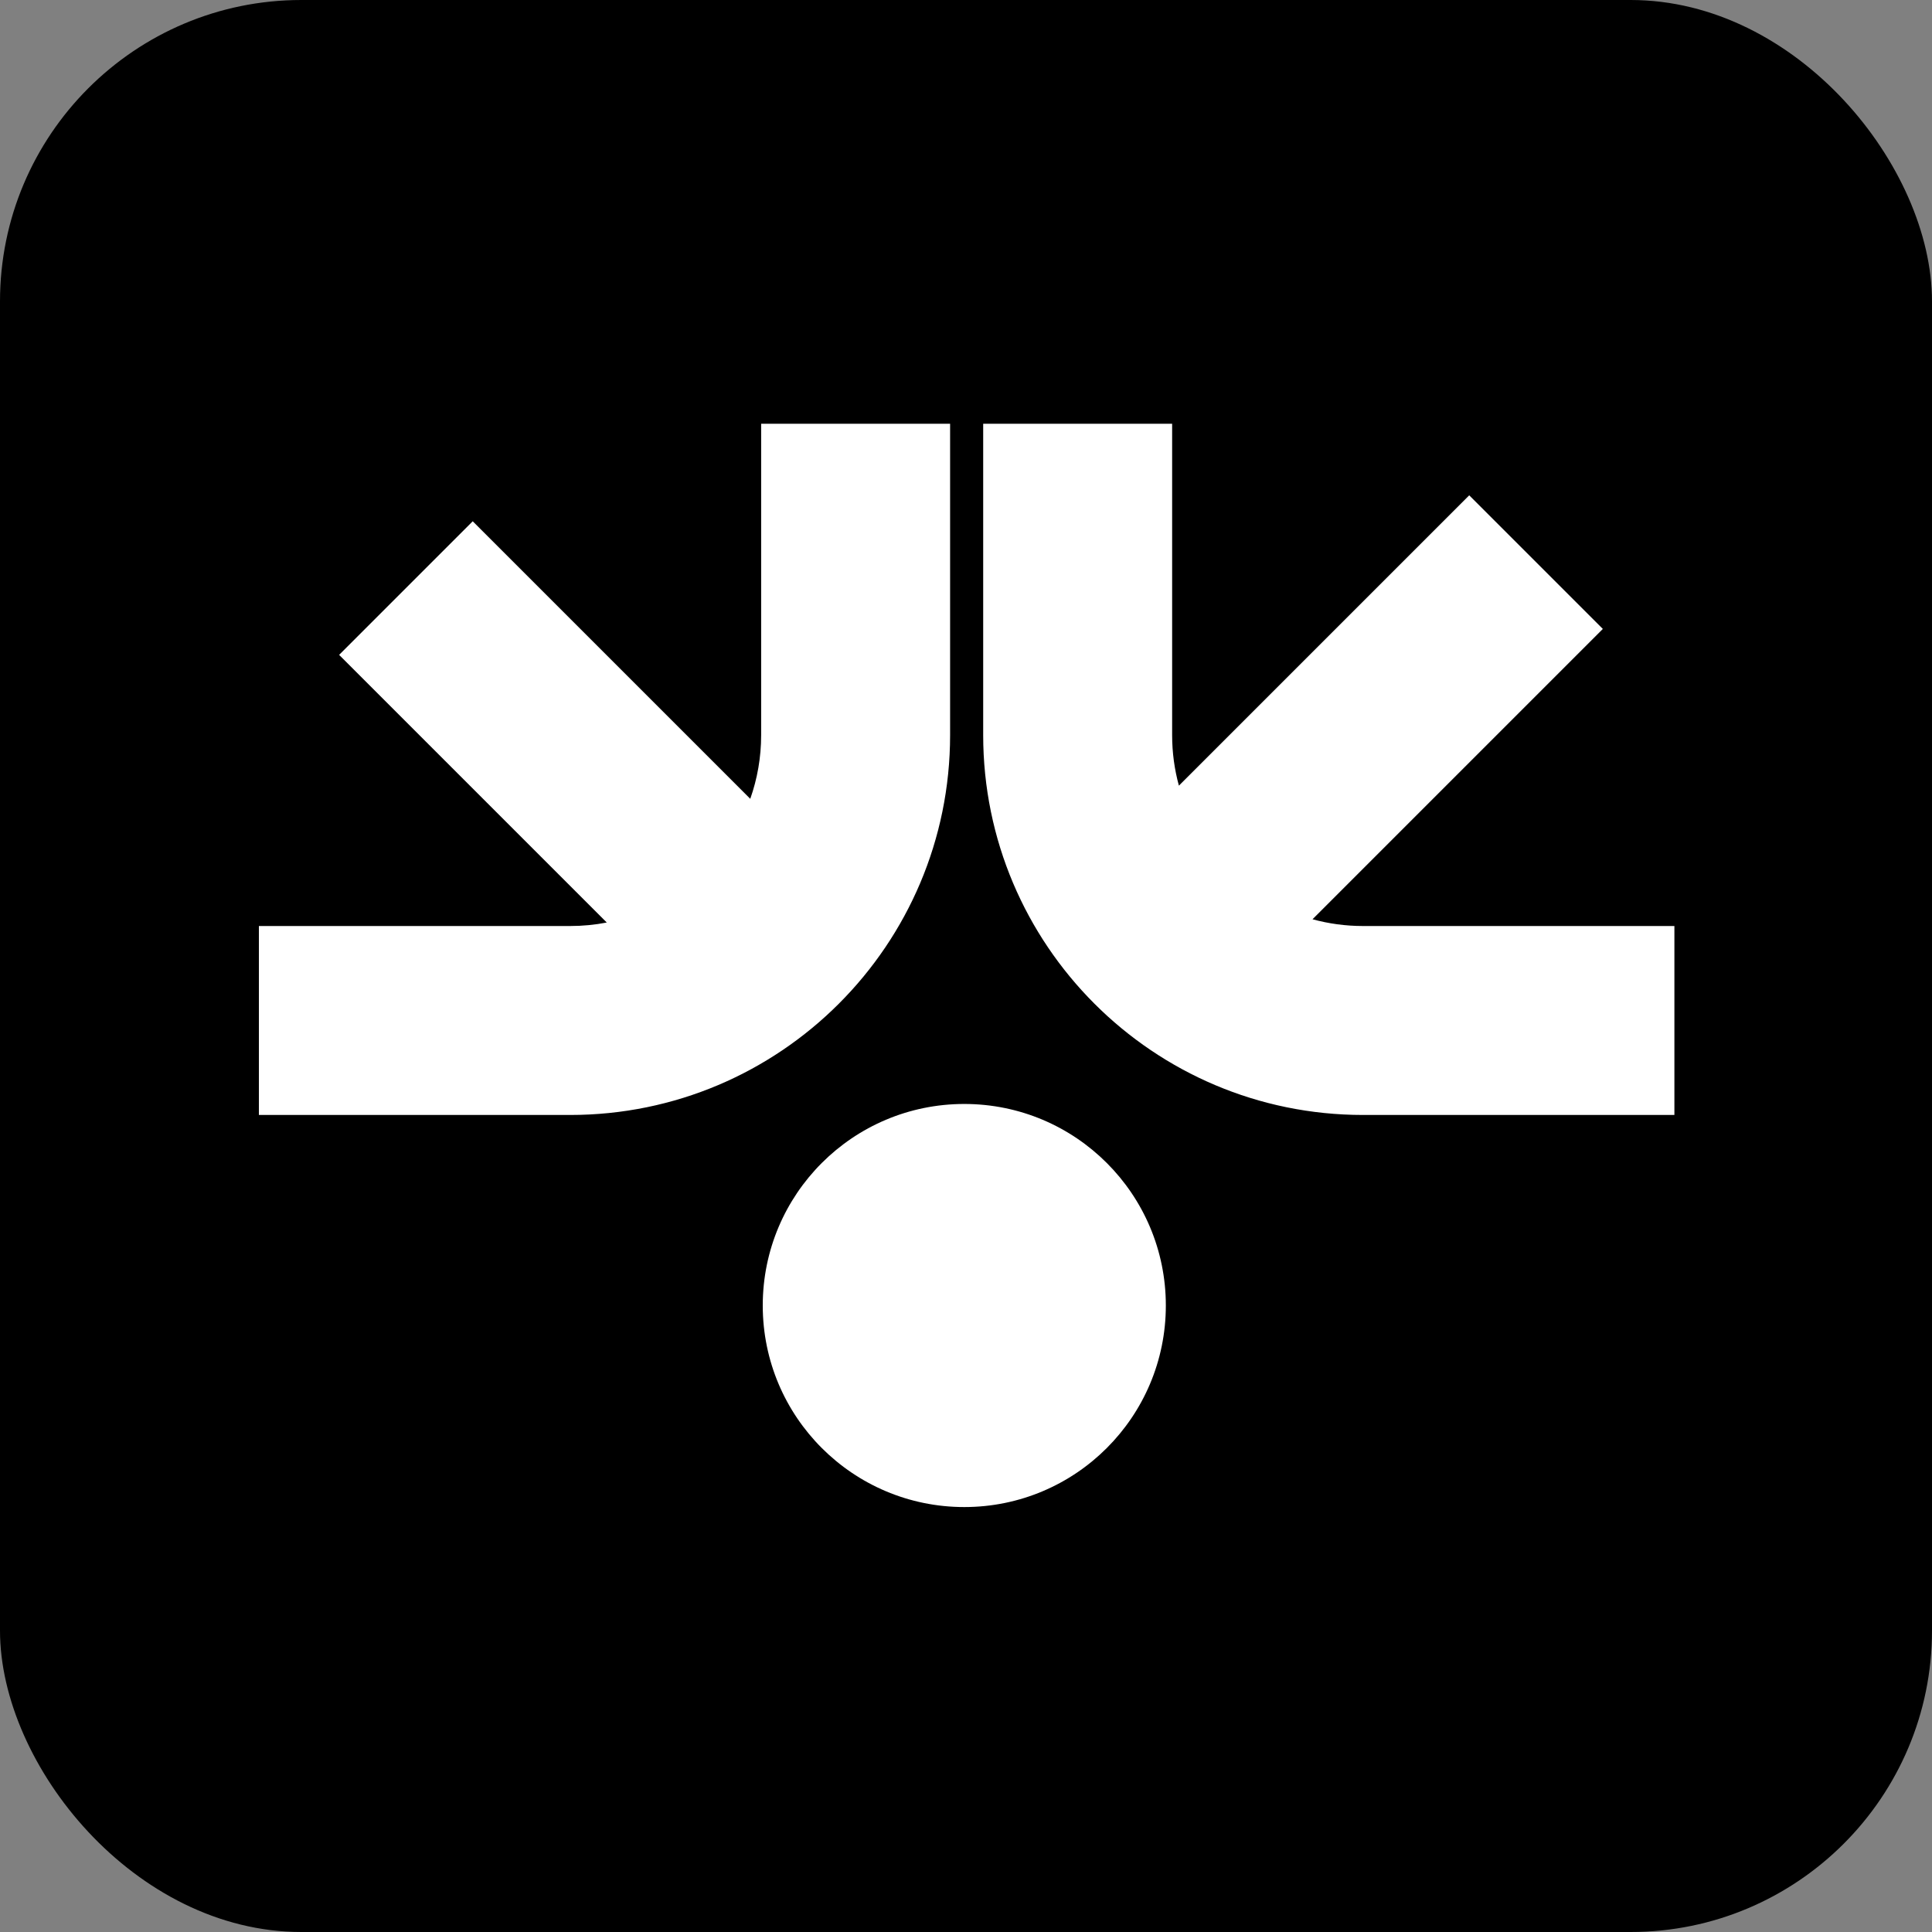 <?xml version="1.0" encoding="utf-8"?>
<svg xmlns="http://www.w3.org/2000/svg" width="500" height="500" viewBox="0 0 500 500" fill="none">
<rect x="0" y="0" width="500" height="500" fill="#808080" stroke="none"/>
<rect width="500" height="500" rx="78" fill="black"/>
<path fill-rule="evenodd" clip-rule="evenodd" d="M249.558 390.024C220.751 390.024 197.399 366.672 197.399 337.865C197.399 309.058 220.751 285.705 249.558 285.705C278.365 285.705 301.718 309.058 301.718 337.865C301.718 366.672 278.365 390.024 249.558 390.024ZM147.575 288.552C201.87 288.552 245.885 244.537 245.885 190.242V109.667H196.985V190.242C196.985 196.024 195.992 201.574 194.167 206.731L122.34 134.904L87.763 169.482L157.03 238.748C153.97 239.341 150.808 239.652 147.575 239.652H67V288.552H147.575ZM352.758 288.552C298.463 288.552 254.448 244.537 254.448 190.242V109.667H303.348V190.242C303.348 194.771 303.957 199.158 305.099 203.325L380.234 128.19L414.812 162.767L339.677 237.902C343.843 239.043 348.23 239.652 352.758 239.652H433.333V288.552H352.758Z" fill="white"/>
</svg>